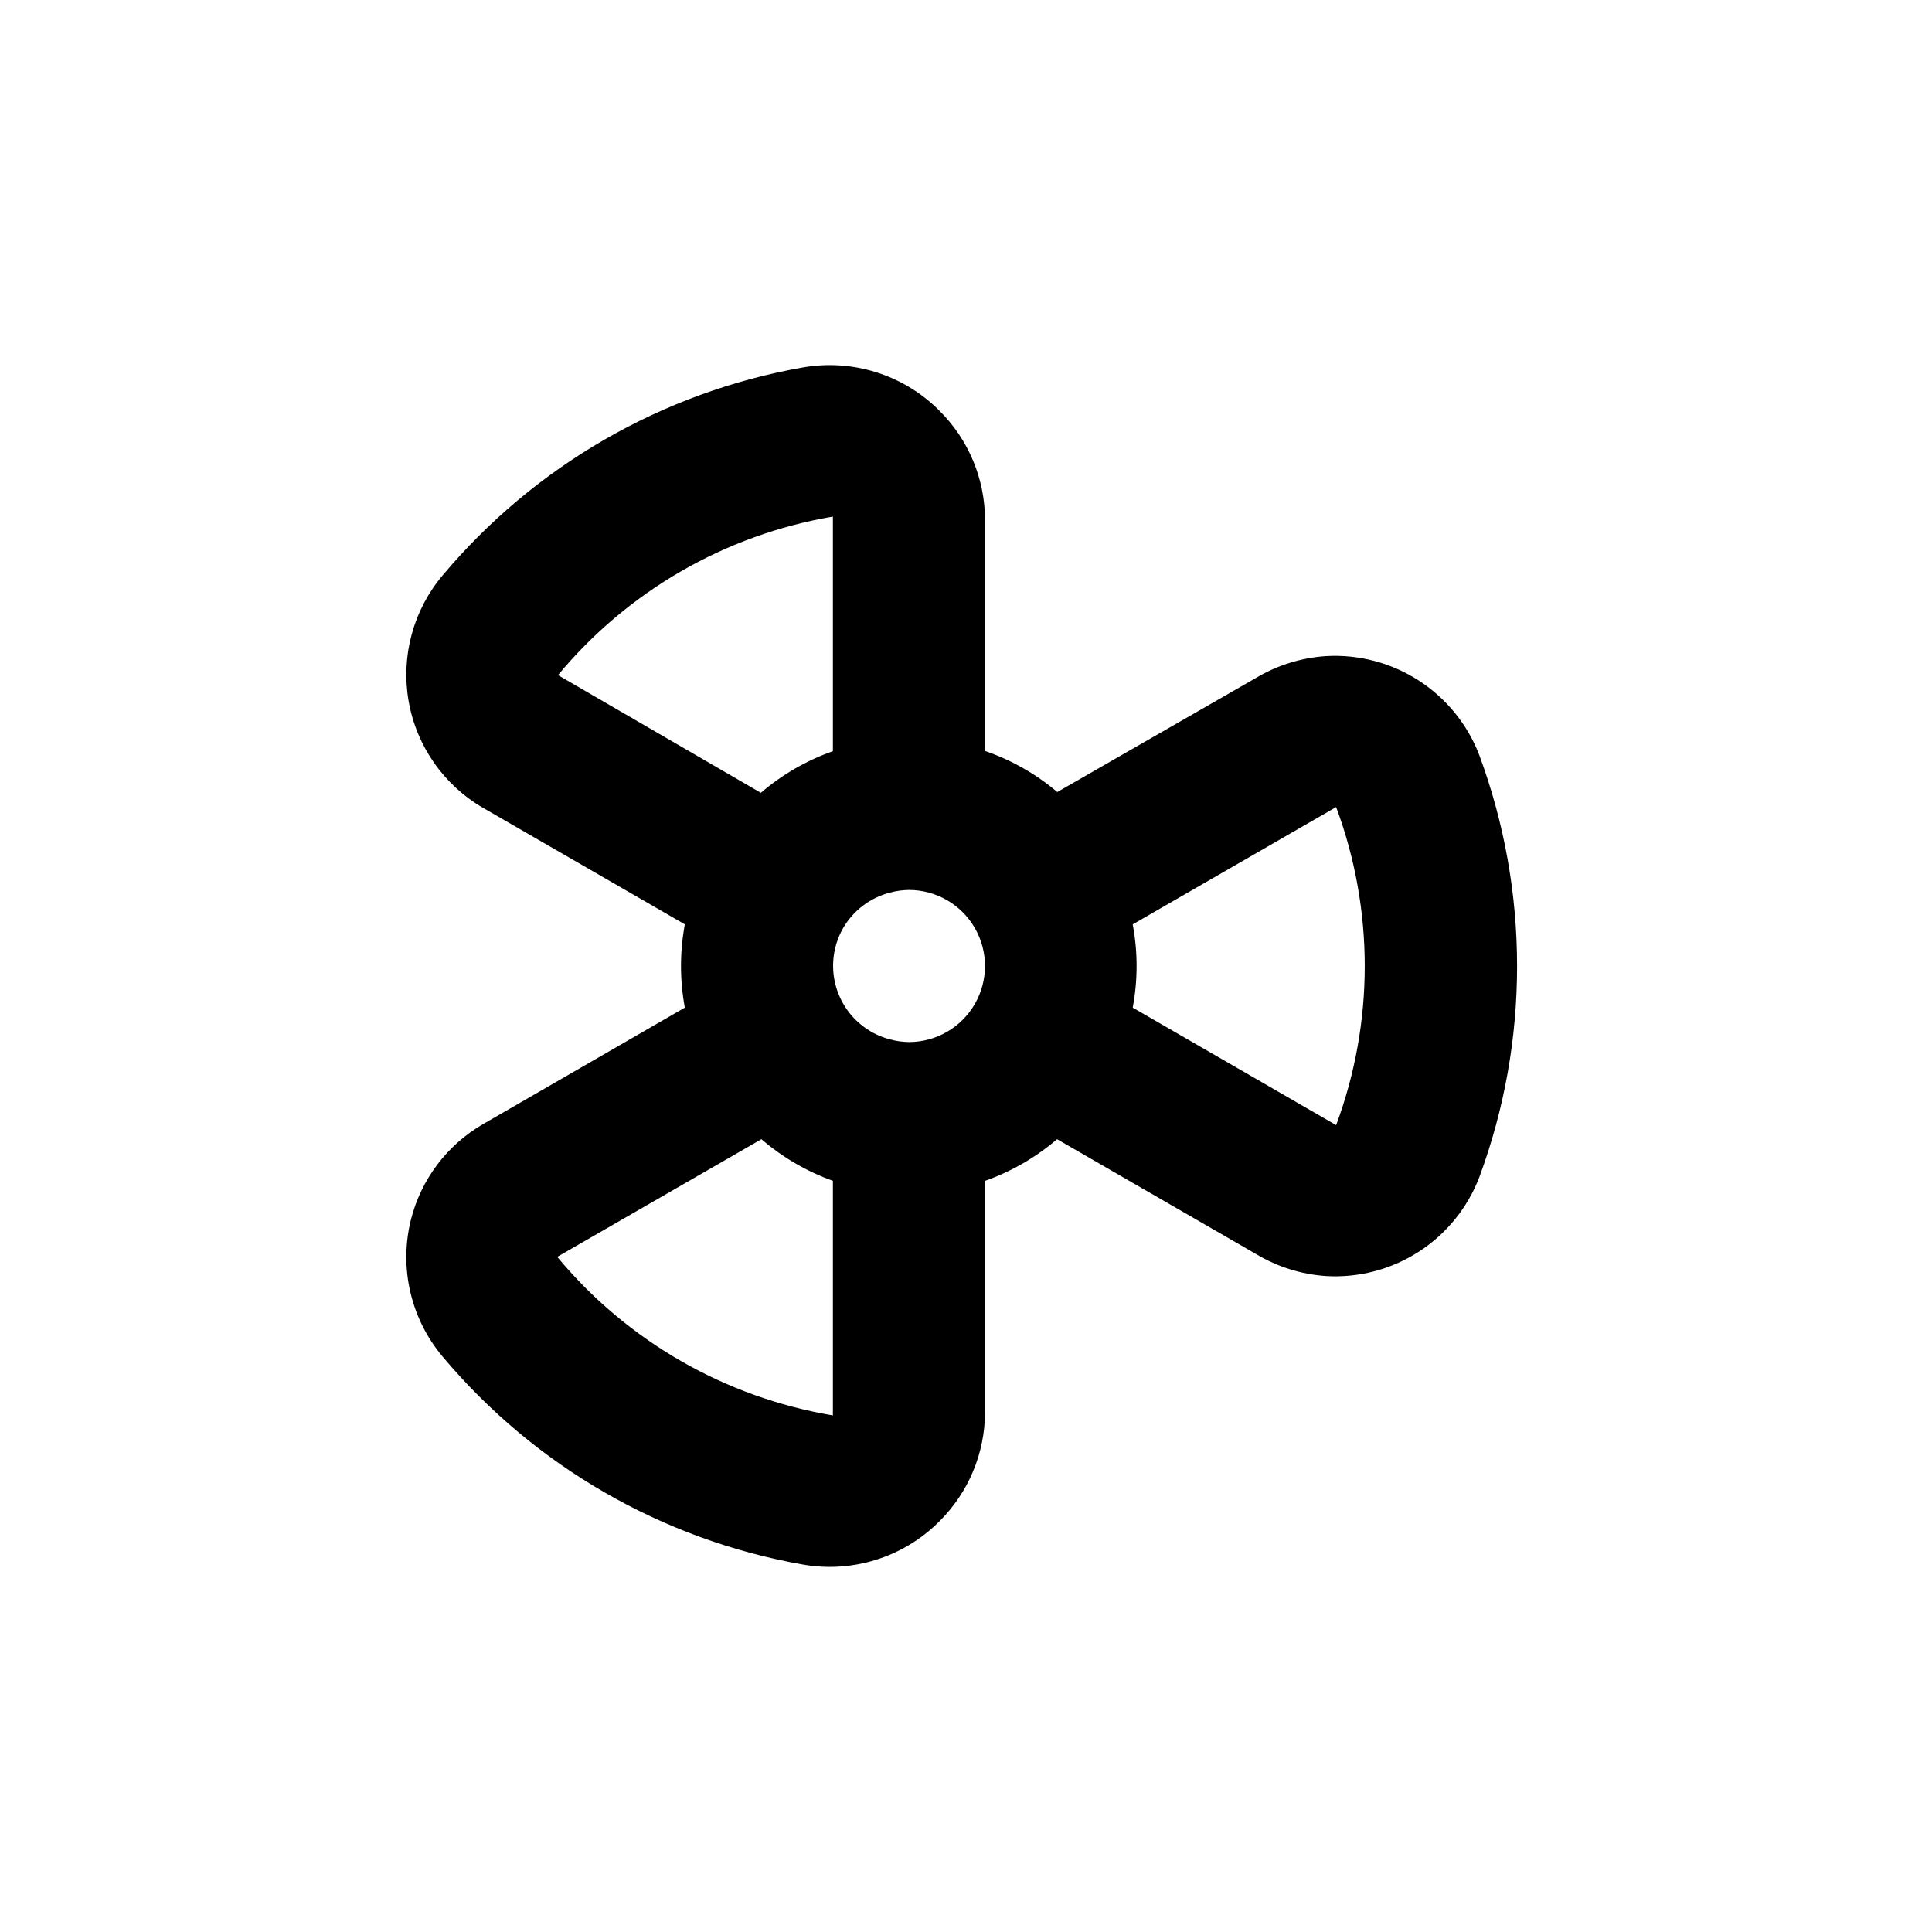 <?xml version="1.0" encoding="UTF-8"?>
<!-- Uploaded to: SVG Repo, www.svgrepo.com, Generator: SVG Repo Mixer Tools -->
<svg fill="#000000" width="800px" height="800px" version="1.1" viewBox="144 144 512 512" xmlns="http://www.w3.org/2000/svg">
 <path d="m252.89 467.26c-3.168 12.766-0.02 26.273 8.465 36.324 24.336 28.953 58.074 48.426 95.32 55.016 13.086 2.34 26.492-1.812 35.973-11.133l0.25-0.25v-0.004c7.762-7.66 12.137-18.113 12.141-29.02v-61.262c6.996-2.465 13.469-6.207 19.098-11.035l52.801 30.48h-0.004c5.637 3.371 11.988 5.356 18.539 5.793 8.668 0.504 17.266-1.766 24.559-6.477 7.289-4.707 12.895-11.617 16-19.719 13.348-36.09 13.348-75.758 0-111.85-3.109-8.125-8.727-15.051-16.039-19.77-7.309-4.719-15.934-6.988-24.617-6.477-6.551 0.441-12.906 2.426-18.543 5.793l-52.648 30.23v-0.004c-5.644-4.789-12.137-8.48-19.145-10.879v-61.215c-0.004-10.906-4.379-21.359-12.141-29.02l-0.25-0.25c-9.48-9.324-22.887-13.473-35.973-11.137-37.246 6.59-70.984 26.066-95.32 55.016-7.82 9.23-11.141 21.453-9.07 33.367 2.074 11.918 9.324 22.301 19.801 28.352l53.402 30.832c-1.352 7.293-1.352 14.773 0 22.066l-53.402 30.832c-9.574 5.519-16.5 14.68-19.195 25.395zm245.2-109.38c10.109 27.188 10.109 57.102 0 84.289l-53.906-31.137c1.367-7.293 1.367-14.773 0-22.066zm-130.64 32.043c2.711-4.652 7.176-8.027 12.395-9.371 1.641-0.445 3.336-0.684 5.035-0.703 7.199 0 13.855 3.84 17.453 10.074 3.602 6.234 3.602 13.918 0 20.152-3.598 6.234-10.254 10.078-17.453 10.078-1.699-0.023-3.394-0.262-5.035-0.707-6.074-1.586-11.062-5.91-13.496-11.699-2.43-5.789-2.023-12.379 1.102-17.824zm-75.57-67.008c18.473-22.27 44.32-37.18 72.848-42.016v62.168c-6.992 2.465-13.465 6.207-19.094 11.035zm53.906 122.98c5.582 4.812 12.004 8.555 18.941 11.035v62.168c-28.602-4.789-54.527-19.703-73.051-42.016z"/>
</svg>